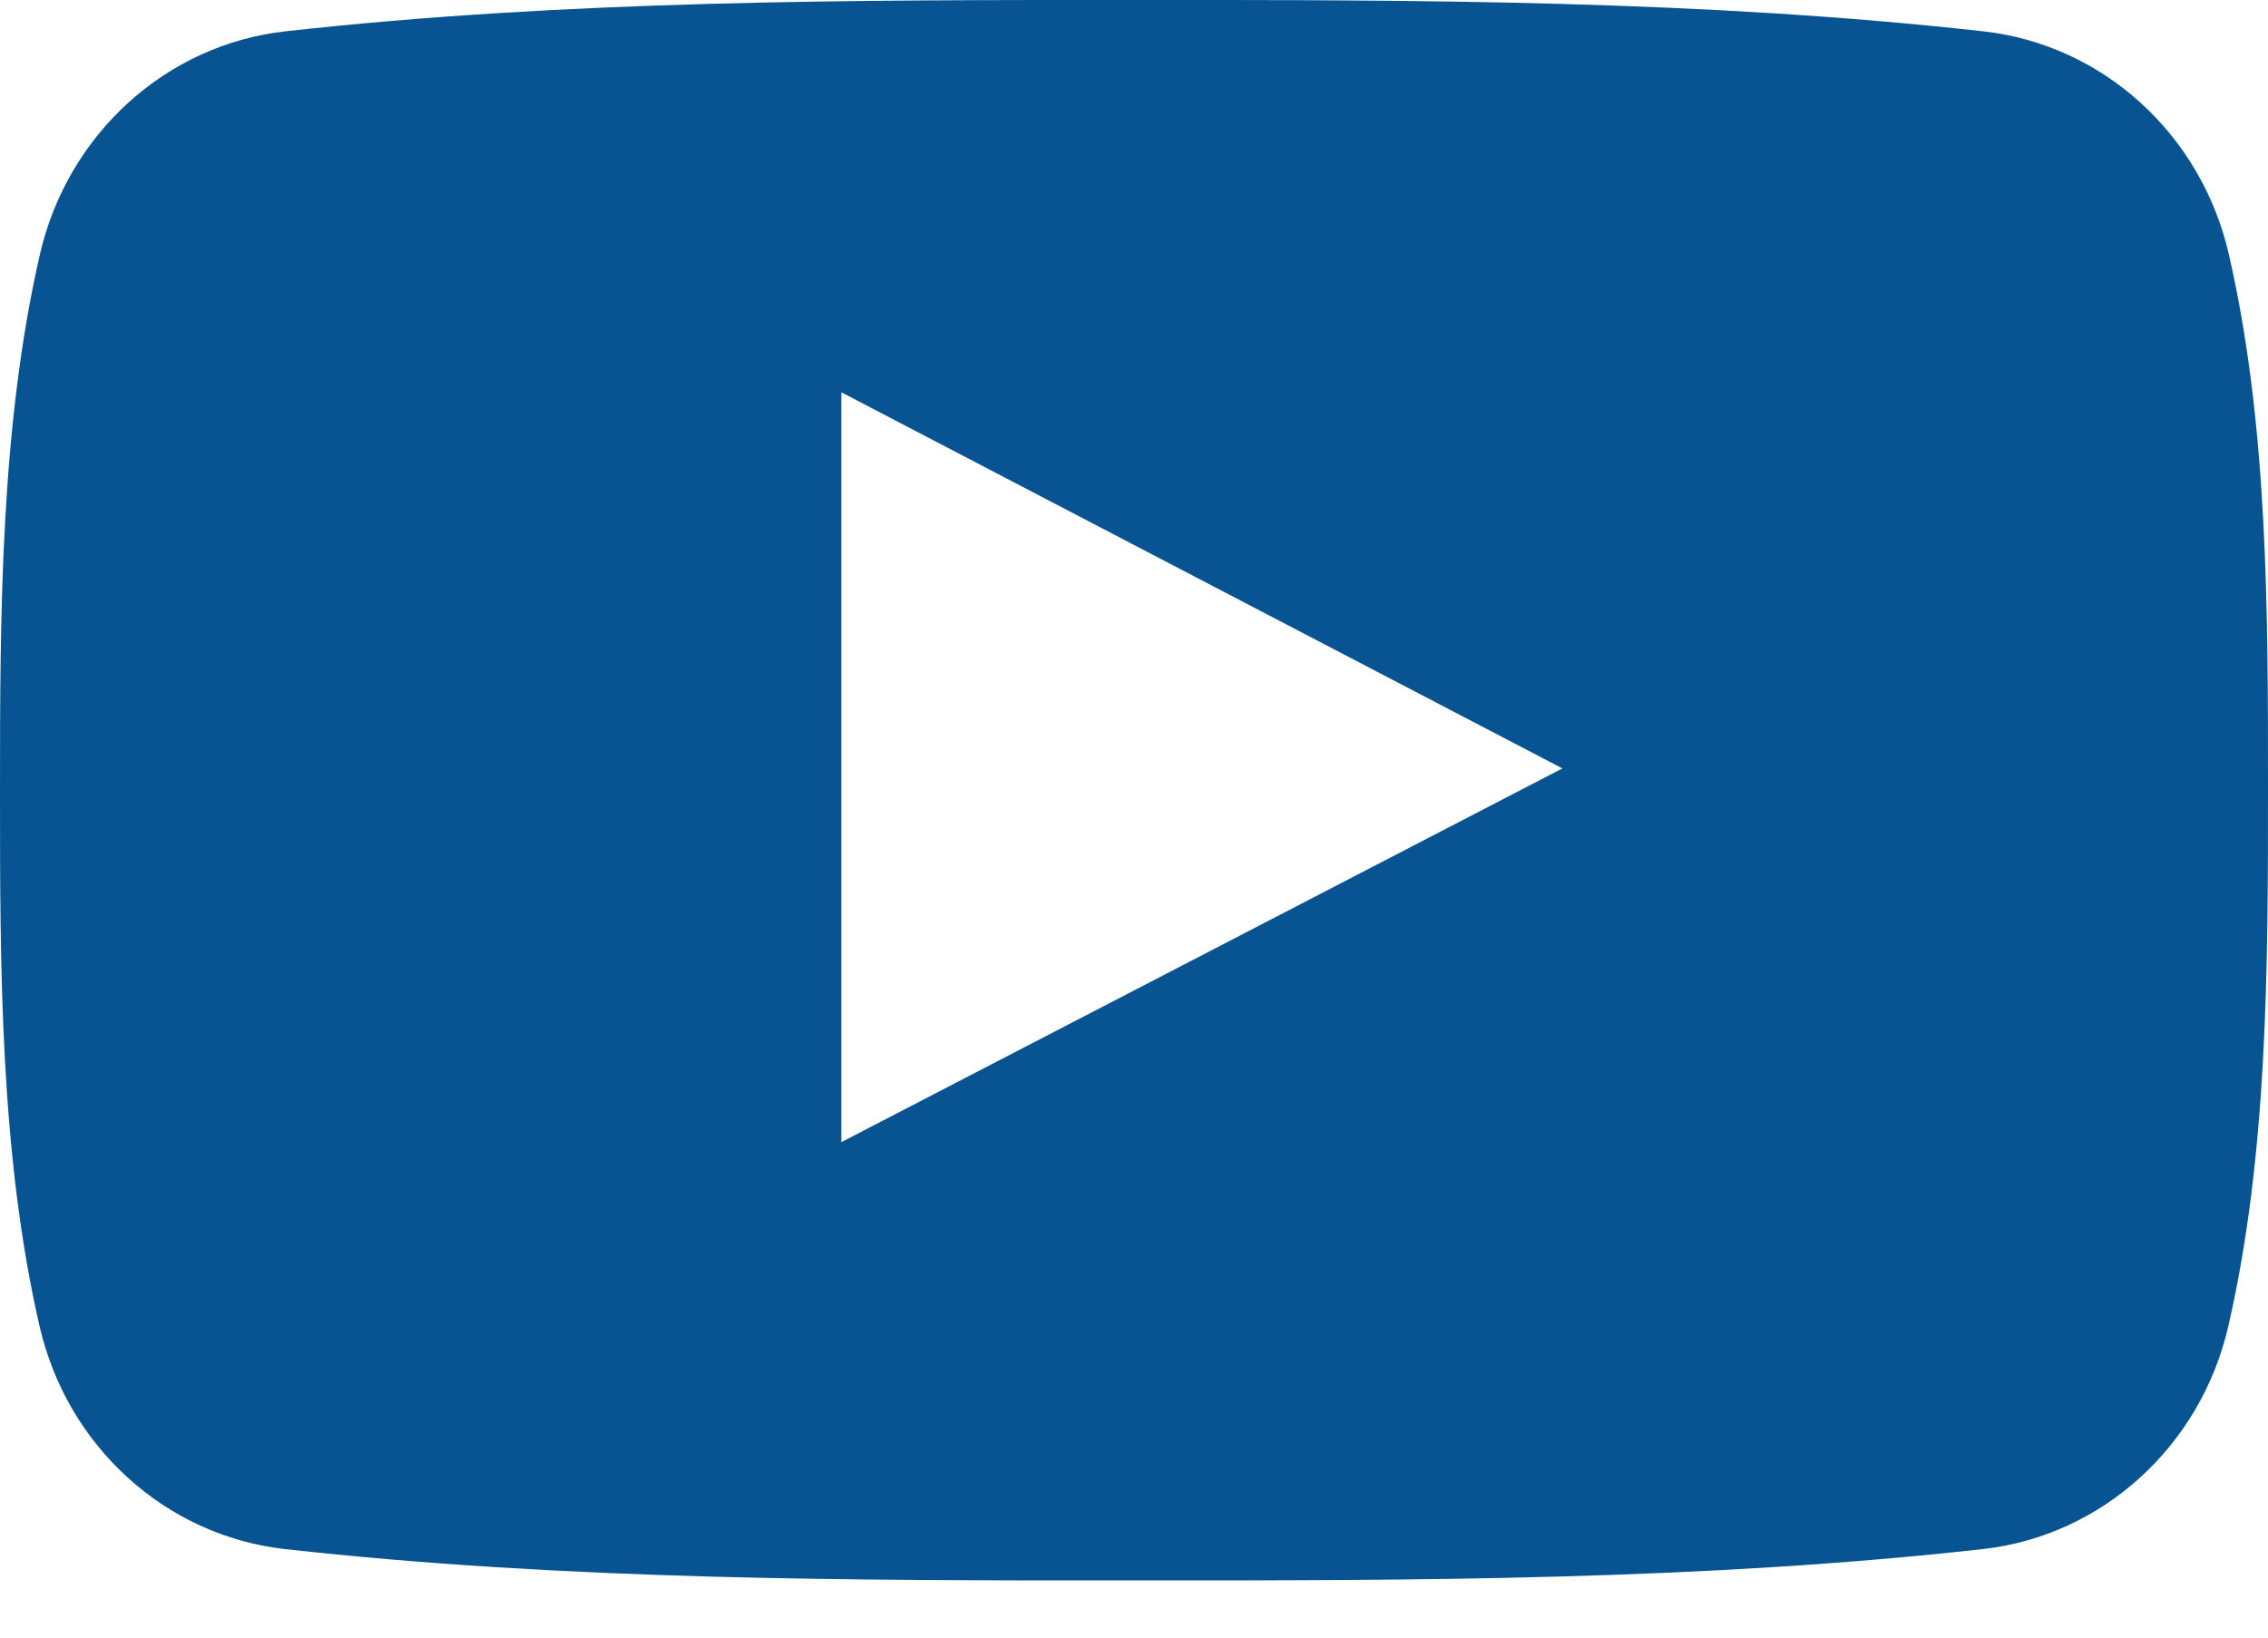 <svg width="18" height="13" viewBox="0 0 18 13" fill="none" xmlns="http://www.w3.org/2000/svg">
<path d="M17.689 2.018C17.469 1.061 16.686 0.355 15.743 0.249C13.511 0 11.252 -0.001 9.003 0C6.754 -0.001 4.494 0 2.262 0.249C1.32 0.355 0.538 1.061 0.317 2.018C0.004 3.381 0 4.87 0 6.273C0 7.677 0 9.165 0.314 10.528C0.534 11.485 1.316 12.191 2.259 12.297C4.491 12.546 6.75 12.547 8.999 12.546C11.249 12.547 13.508 12.546 15.739 12.297C16.681 12.191 17.465 11.485 17.685 10.528C17.999 9.165 18 7.677 18 6.273C18 4.87 18.003 3.381 17.689 2.018ZM6.677 9.067C6.677 7.076 6.677 5.106 6.677 3.114C8.585 4.11 10.48 5.098 12.4 6.1C10.486 7.092 8.59 8.075 6.677 9.067Z" fill="#085391"/>
</svg>
